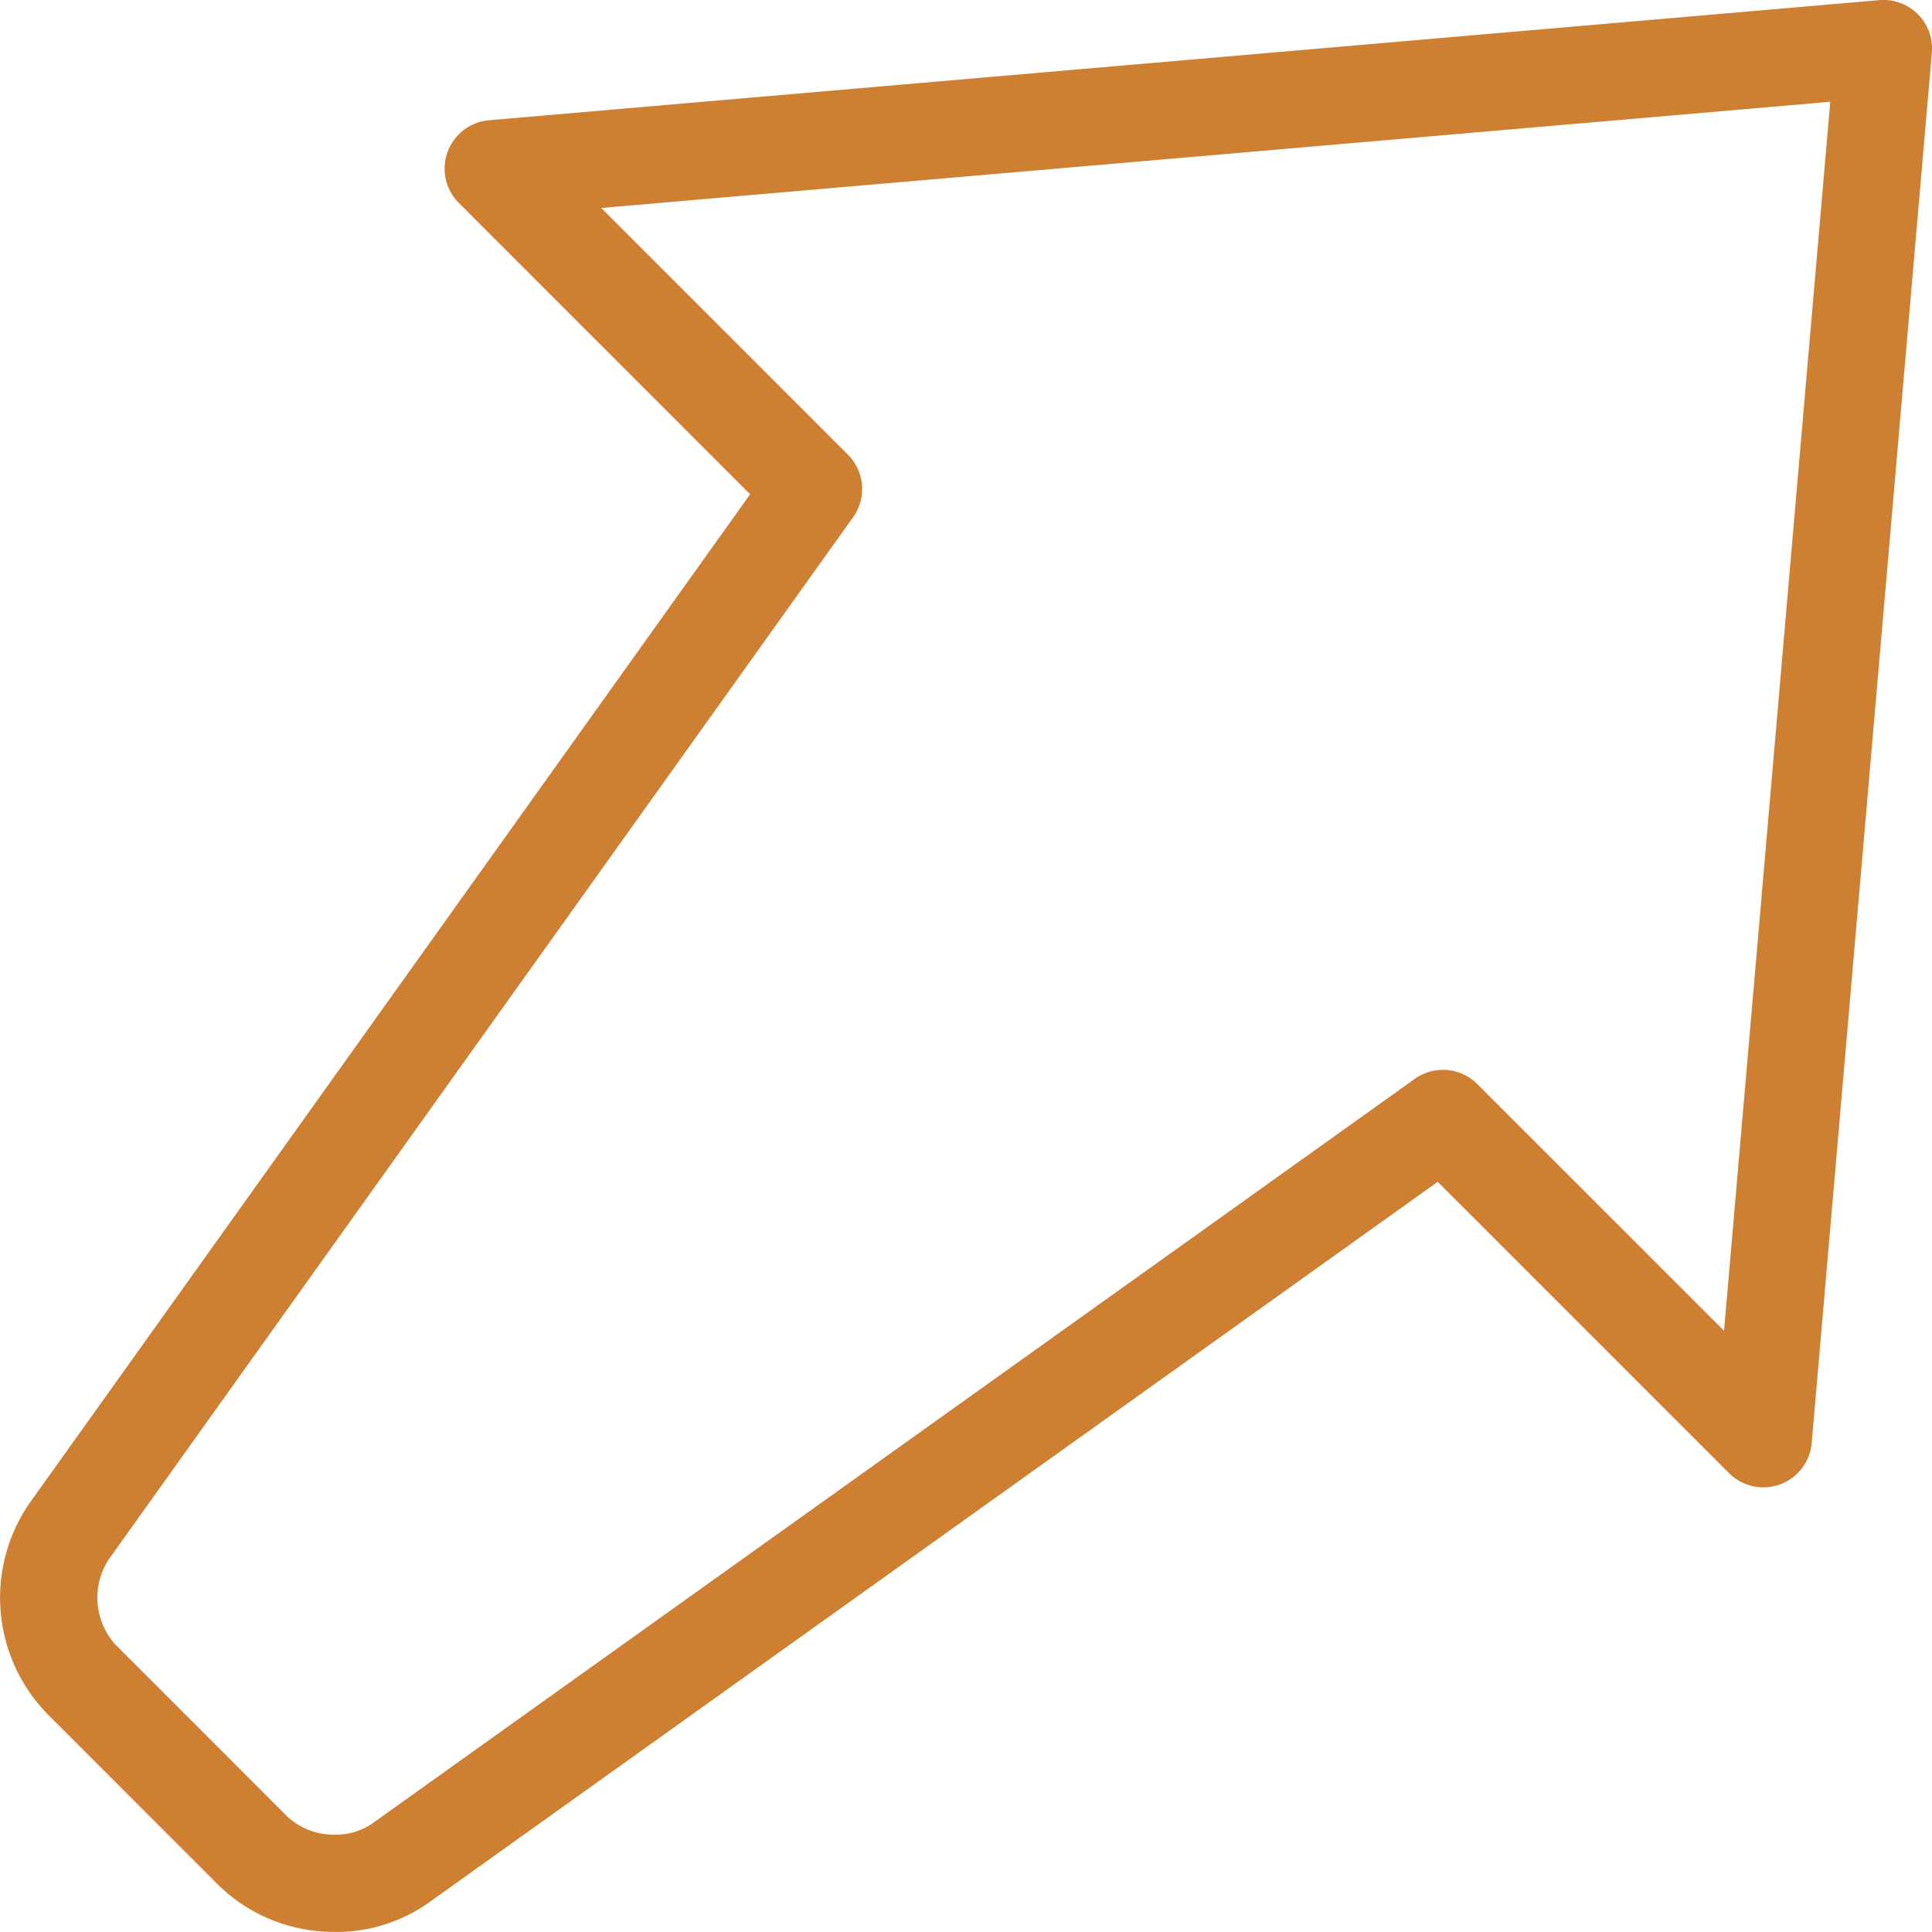 <svg xmlns="http://www.w3.org/2000/svg" width="83.901" height="83.895" viewBox="0 0 83.901 83.895"><g transform="translate(-9.889 -12.268)"><g transform="translate(9.889 12.268)"><path d="M382.427,333.163h0a7.159,7.159,0,0,1-5.045-2.024l-7.461-7.464a7.234,7.234,0,0,1-.757-9.119l31.3-43.823-12.65-12.652a2.109,2.109,0,0,1,1.309-3.591l60.38-5.216a2.107,2.107,0,0,1,2.281,2.281l-5.218,60.377a2.107,2.107,0,0,1-3.591,1.309l-12.65-12.65L386.5,331.9a6.948,6.948,0,0,1-4.069,1.267ZM394,258.3l10.713,10.713a2.109,2.109,0,0,1,.224,2.716l-32.338,45.277a3.044,3.044,0,0,0,.306,3.685l7.461,7.464a2.967,2.967,0,0,0,2.066.788,2.789,2.789,0,0,0,1.619-.483l45.277-32.34a2.107,2.107,0,0,1,2.716.226l10.715,10.713,4.613-53.371L394,258.3Z" transform="translate(-367.889 -249.268)" fill="#cd7f32" fill-rule="evenodd"/></g></g></svg>